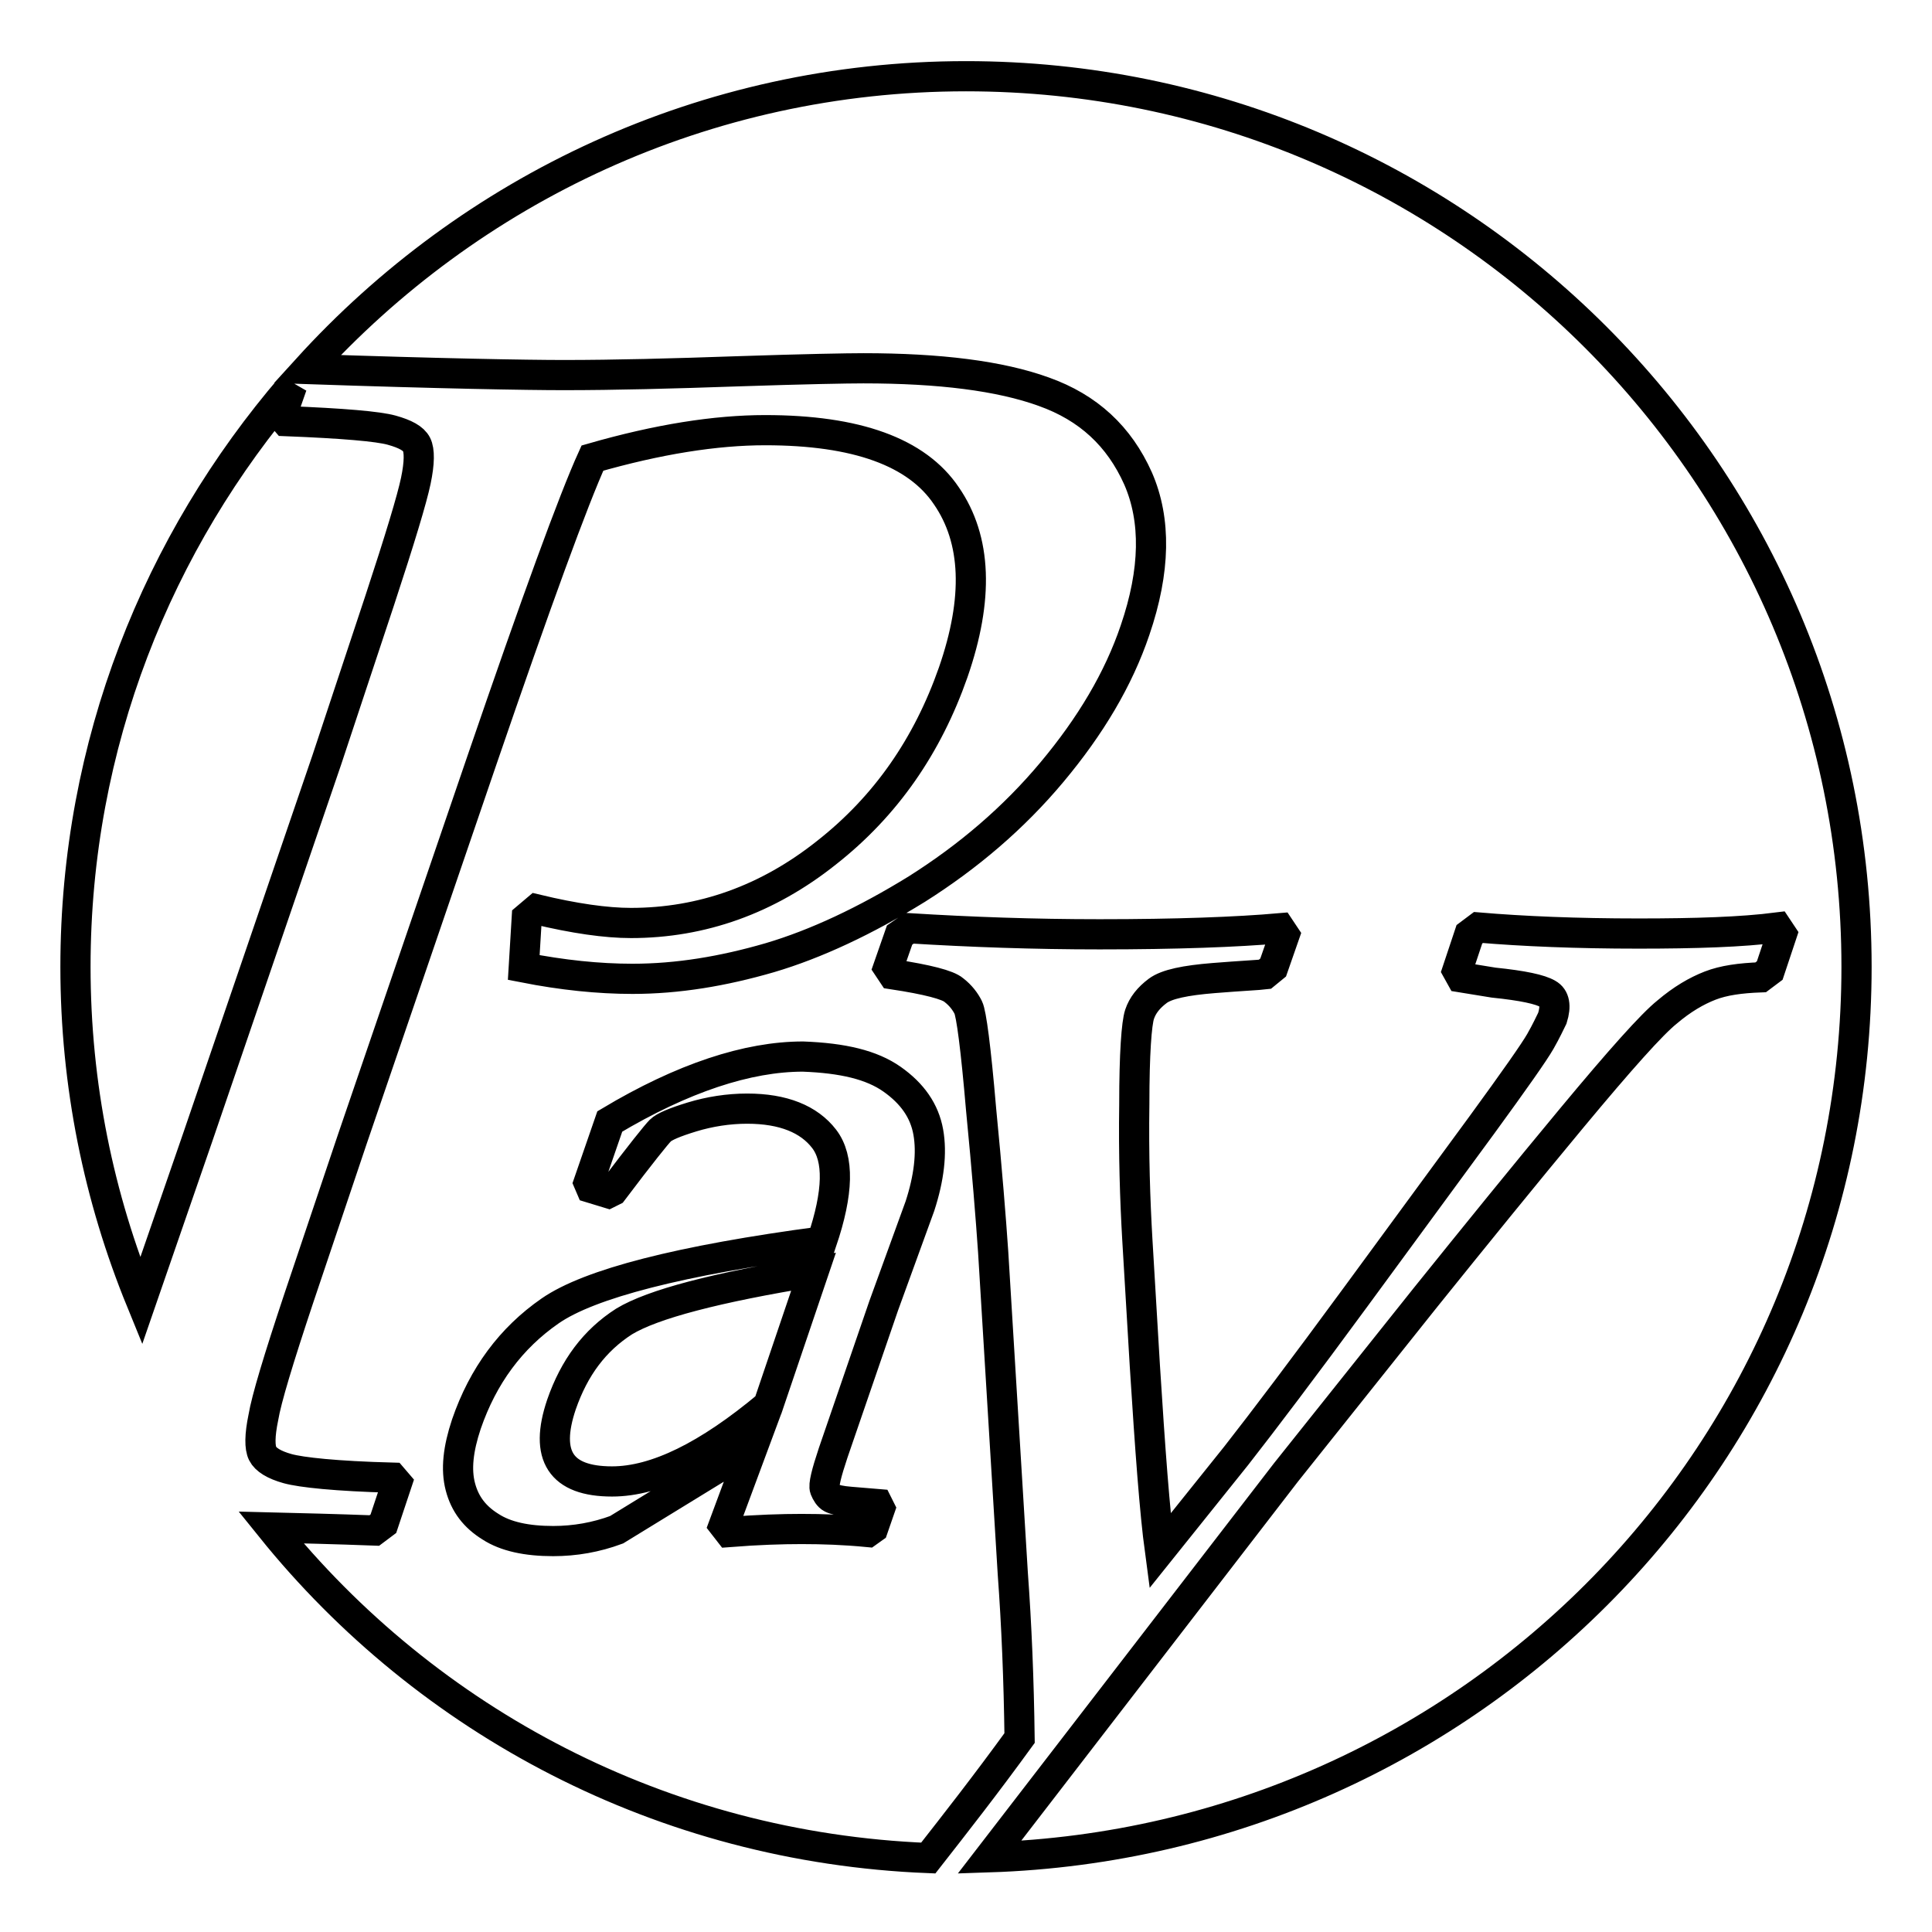 <?xml version="1.0" encoding="utf-8"?>
<!-- Svg Vector Icons : http://www.onlinewebfonts.com/icon -->
<!DOCTYPE svg PUBLIC "-//W3C//DTD SVG 1.1//EN" "http://www.w3.org/Graphics/SVG/1.1/DTD/svg11.dtd">
<svg version="1.1" xmlns="http://www.w3.org/2000/svg" xmlns:xlink="http://www.w3.org/1999/xlink" x="0px" y="0px" viewBox="0 0 256 256" enable-background="new 0 0 256 256" xml:space="preserve">
<g> <path stroke-width="4" fill-opacity="0" stroke="#000000"  d="M74.4,186.1c-2.3,6.8-0.1,10.2,6.7,10.2c5.8,0,12.7-3.4,20.7-10.1l6-17.7c-12.9,2.1-21.3,4.3-25.1,6.6 C78.8,177.6,76.1,181.2,74.4,186.1z M26.2,150.7l17.1-50l7-21.1c2.7-8.2,4.3-13.5,4.8-15.9c0.5-2.4,0.5-4,0.1-4.8 c-0.4-0.8-1.5-1.4-3.3-1.9c-1.8-0.5-6.4-0.9-14-1.2l-0.6-0.7l1.4-4C20.9,71.8,10,98.6,10,128.1c0,15.7,3.1,30.6,8.7,44.3 L26.2,150.7z M128,10.1c-34.6,0-65.7,15-87.3,38.8c17.7,0.6,29.1,0.8,34,0.8c6.8,0,14.4-0.2,23-0.5c9-0.3,14.6-0.4,16.7-0.4 c10.1,0,18.1,1,23.9,3.1c5.9,2.1,10,5.9,12.5,11.5c2.4,5.5,2.3,12.2-0.4,20.1c-2.2,6.5-5.9,12.7-11,18.8 c-5.1,6.1-11.1,11.2-17.9,15.5c-6.8,4.2-13.4,7.3-19.5,9.1c-6.2,1.8-12.2,2.8-18.2,2.8c-4.5,0-9.3-0.5-14.4-1.5l0.4-6.6l1.3-1.1 c5,1.2,9.2,1.8,12.5,1.8c9.4,0,18.1-3.1,25.9-9.3c7.9-6.2,13.4-14.2,16.8-23.9c3.4-9.8,3.1-17.6-0.9-23.4c-3.9-5.8-11.9-8.7-24-8.7 c-6.6,0-14.2,1.2-22.9,3.7c-2.5,5.5-7.4,18.9-14.7,40.2l-17.1,50l-7.1,21.1c-2.7,8.1-4.3,13.4-4.7,15.8c-0.5,2.4-0.5,4-0.1,4.8 c0.4,0.8,1.5,1.5,3.3,2s6.4,1,13.9,1.2l0.6,0.7l-1.8,5.4l-1.2,0.9c-5.3-0.2-9.7-0.3-13.7-0.4c20.7,25.7,51.9,42.4,87.1,43.8 c3.6-4.6,7.6-9.7,12.1-15.9c-0.1-7.7-0.4-15-0.9-21.8l-2.6-42.6c-0.3-4.4-0.8-10.7-1.6-18.9c-0.7-8.2-1.3-12.7-1.7-13.5 c-0.4-0.8-1-1.6-1.9-2.3c-0.8-0.7-3.5-1.4-8.1-2.1l-0.6-0.9l1.5-4.3l1.3-0.9c8.1,0.5,16.5,0.8,25.2,0.8c10.2,0,18.2-0.3,23.9-0.8 l0.6,0.9l-1.5,4.3l-1.1,0.9c-0.8,0.1-3.1,0.2-6.8,0.5s-6.2,0.8-7.4,1.7c-1.2,0.9-2,1.9-2.4,3.1c-0.4,1.2-0.7,5.2-0.7,11.9 c-0.1,6.7,0.1,12.7,0.4,17.9l1,16.8c0.7,11.1,1.3,19.3,2,24.5l10.1-12.6c3.6-4.6,8.9-11.6,15.8-21l16.8-22.9 c4.3-5.9,6.9-9.6,7.7-11c0.8-1.4,1.3-2.5,1.6-3.1c0.5-1.6,0.3-2.7-0.6-3.2c-1-0.6-3.3-1.1-7.2-1.5l-4.3-0.7l-0.5-0.9l1.6-4.8 l1.2-0.9c5.9,0.5,13,0.8,21.2,0.8c7.6,0,13.7-0.2,18.4-0.8l0.6,0.9l-1.6,4.8l-1.2,0.9c-2.7,0.1-4.9,0.4-6.7,1.1 c-1.8,0.7-3.7,1.8-5.7,3.5c-2,1.6-6.2,6.3-12.6,14s-12.8,15.6-19.4,23.8l-18.5,23.2l-39.3,51C195,244,246,192.1,246,128.1 C246,62.9,193.1,10.1,128,10.1z M118.2,143c2.7,1.9,4.3,4.2,4.8,7c0.5,2.8,0.1,6.1-1.1,9.8l-4.8,13.2l-6.7,19.5 c-0.9,2.7-1.3,4.3-1.1,4.8s0.5,1,0.9,1.2c0.4,0.2,1.2,0.4,2.5,0.5l3.6,0.3l0.3,0.6l-0.9,2.6l-0.7,0.5c-3.1-0.3-6-0.4-8.8-0.4 c-2.6,0-5.8,0.1-9.6,0.4l-0.7-0.9l3.9-10.5l-18.1,11.1c-2.7,1-5.5,1.5-8.4,1.5c-3.5,0-6.3-0.6-8.3-1.9c-2.1-1.3-3.4-3-4-5.3 c-0.6-2.3-0.3-5,0.8-8.3c2.2-6.4,5.9-11.4,11.1-15c5.2-3.6,17.2-6.7,36-9.2c2.2-6.5,2.3-11,0.3-13.6c-2-2.6-5.4-4-10.2-4 c-2.5,0-5,0.4-7.3,1.1c-2.3,0.7-3.7,1.3-4.2,1.8c-0.5,0.5-2.6,3.1-6.3,8l-0.6,0.3l-2.3-0.7l-0.3-0.7l2.8-8.1 c9.7-5.8,18.3-8.6,25.6-8.6C111.7,140.2,115.5,141.1,118.2,143z"/></g>
</svg>